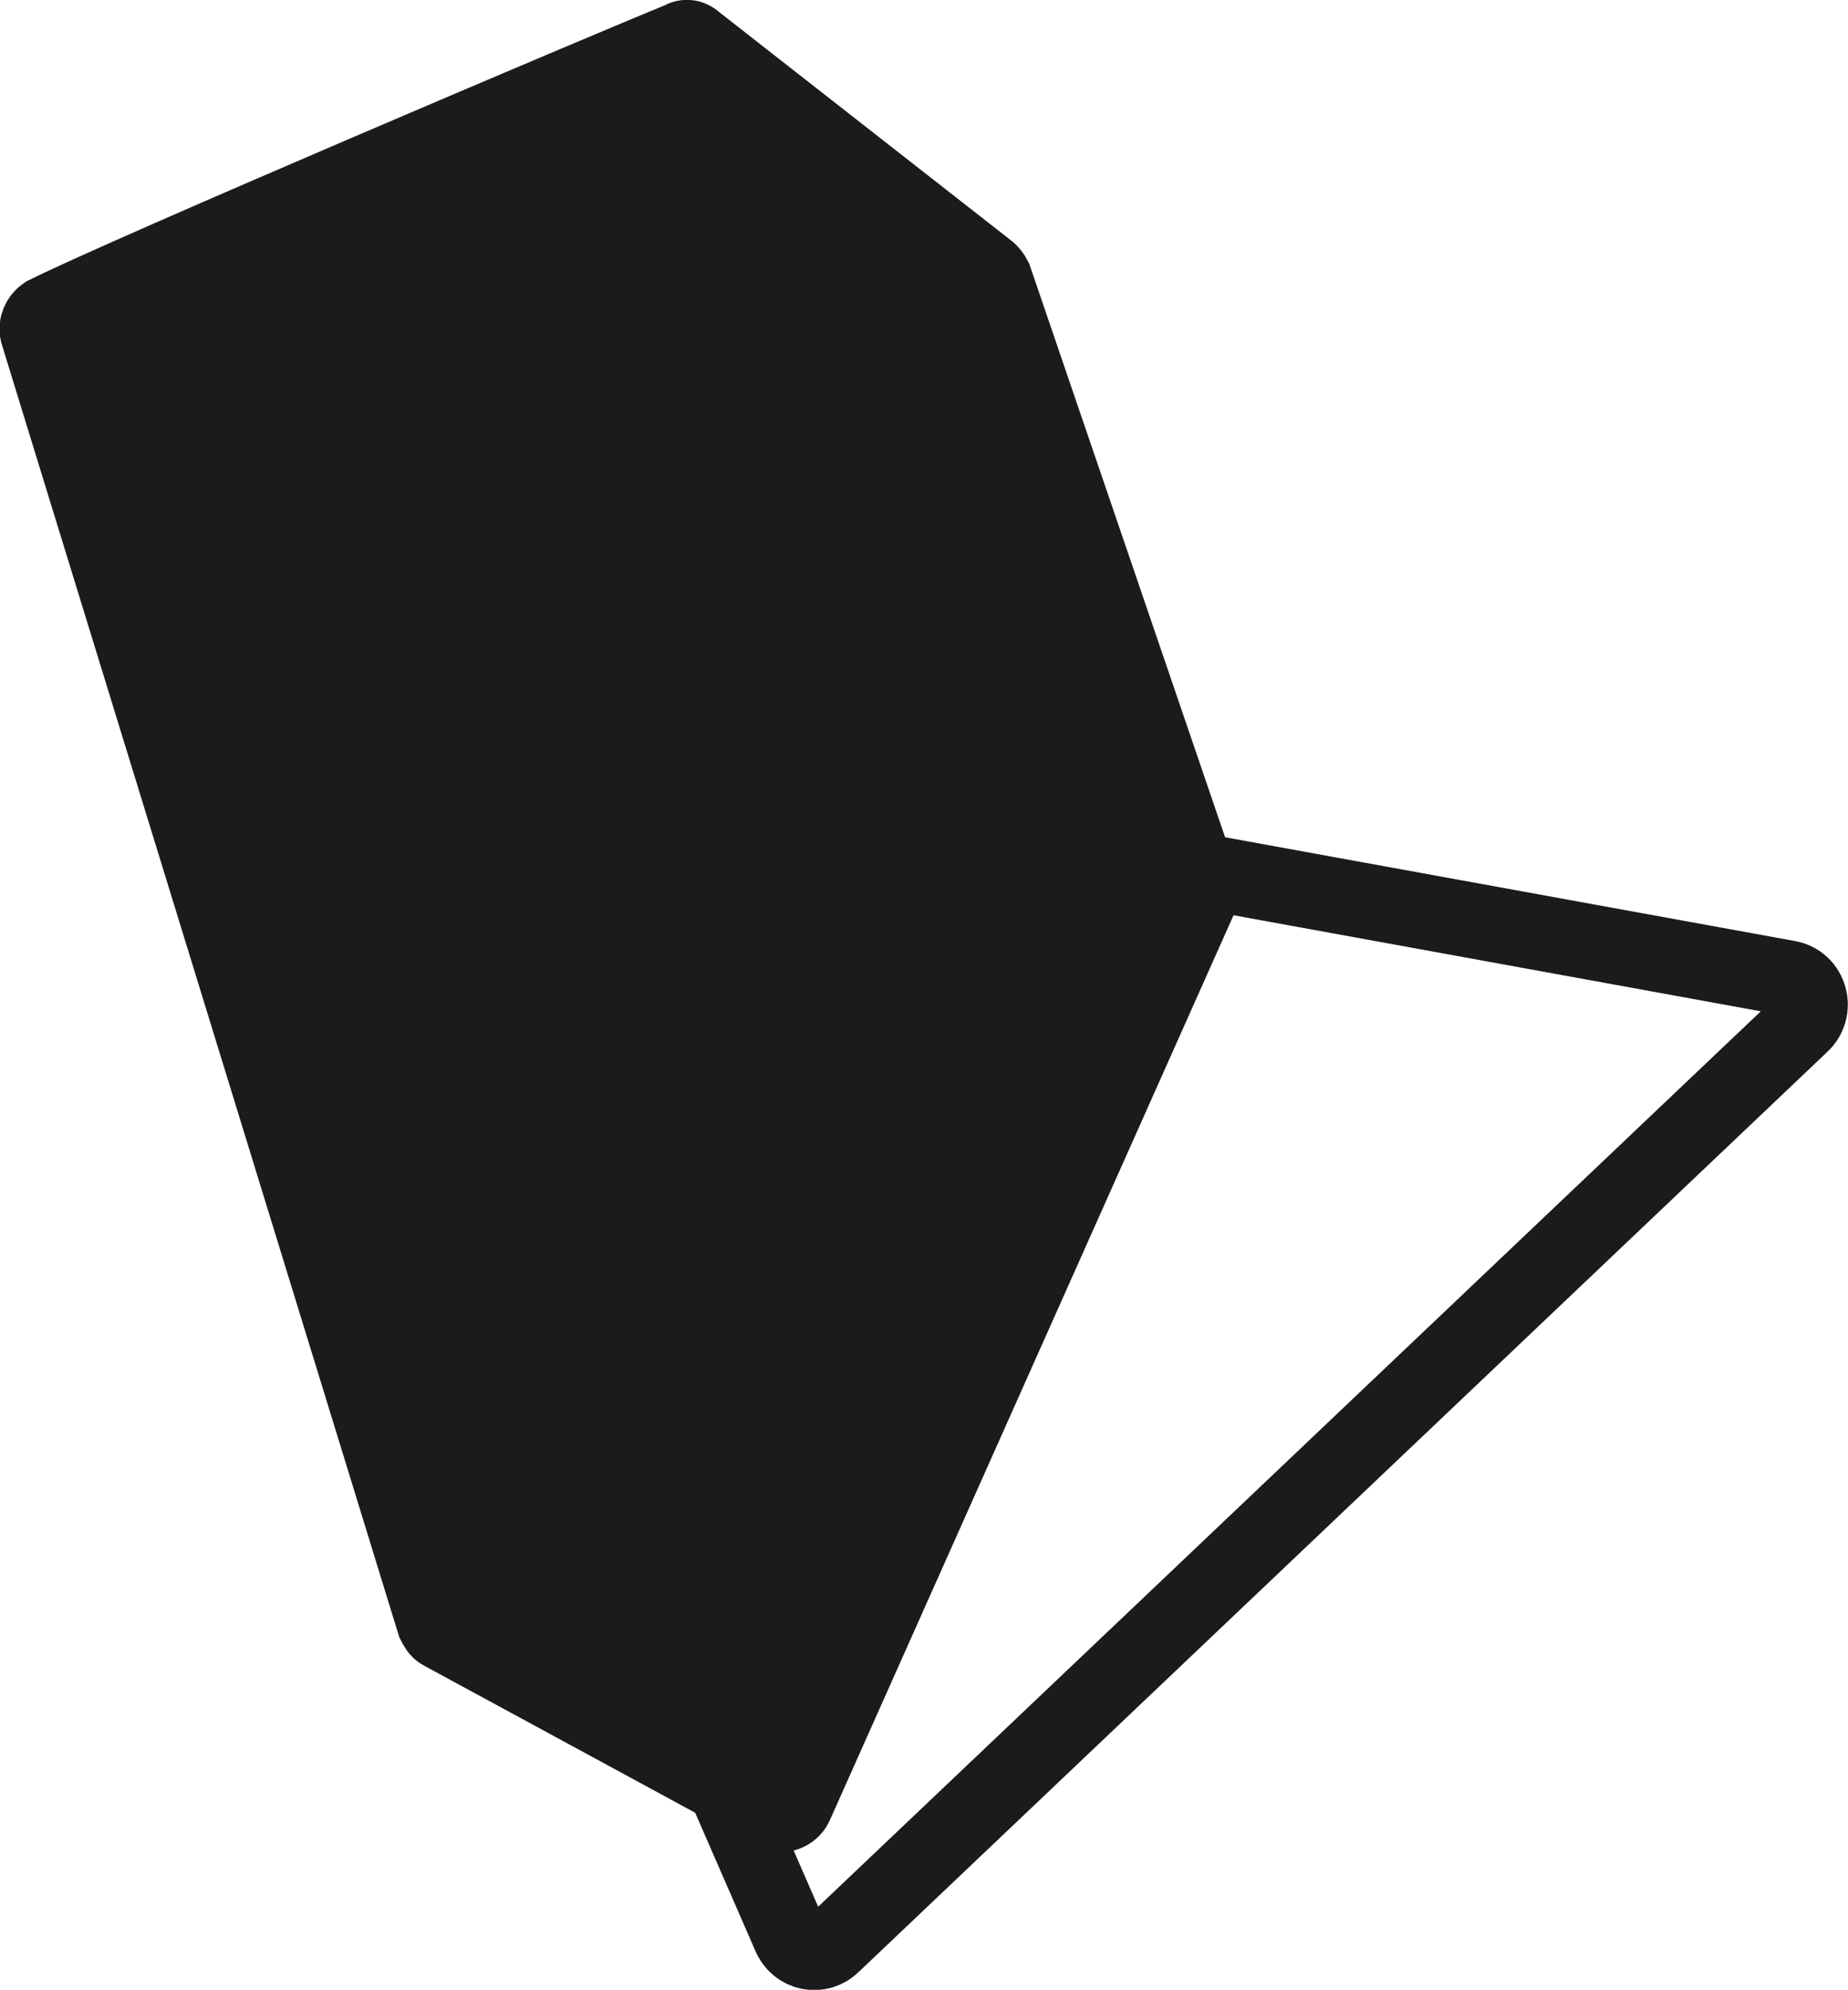 <?xml version="1.0" encoding="UTF-8"?> <!-- Generator: Adobe Illustrator 18.0.0, SVG Export Plug-In . SVG Version: 6.00 Build 0) --> <svg xmlns="http://www.w3.org/2000/svg" xmlns:xlink="http://www.w3.org/1999/xlink" id="Слой_1" x="0px" y="0px" viewBox="0 0 98.3 105.8" xml:space="preserve"> <g> <path fill="#1B1B1B" stroke="#1B1B1B" stroke-width="4" stroke-miterlimit="10" d="M2.4,16.7C6.8,14.5,32.5,3.6,36.2,2.1 C36.5,1.9,36.8,2,37,2.2l15.6,12.2c0.1,0.1,0.2,0.2,0.3,0.4l11,32.2c0.1,0.2,0.1,0.4,0,0.6L42.3,96c-0.2,0.4-0.7,0.6-1.1,0.4 l-17.7-9.6c-0.2-0.1-0.3-0.3-0.4-0.5L2,17.7C1.9,17.3,2.1,16.9,2.4,16.7z"></path> <path fill="none" stroke="#1B1B1B" stroke-width="4" stroke-miterlimit="10" d="M16,37.6L95.1,52c1.2,0.2,1.6,1.7,0.7,2.5 l-51.5,48.9c-0.7,0.7-1.9,0.5-2.3-0.5L14.4,39.6C13.9,38.5,14.8,37.4,16,37.6z"></path> </g> </svg> 